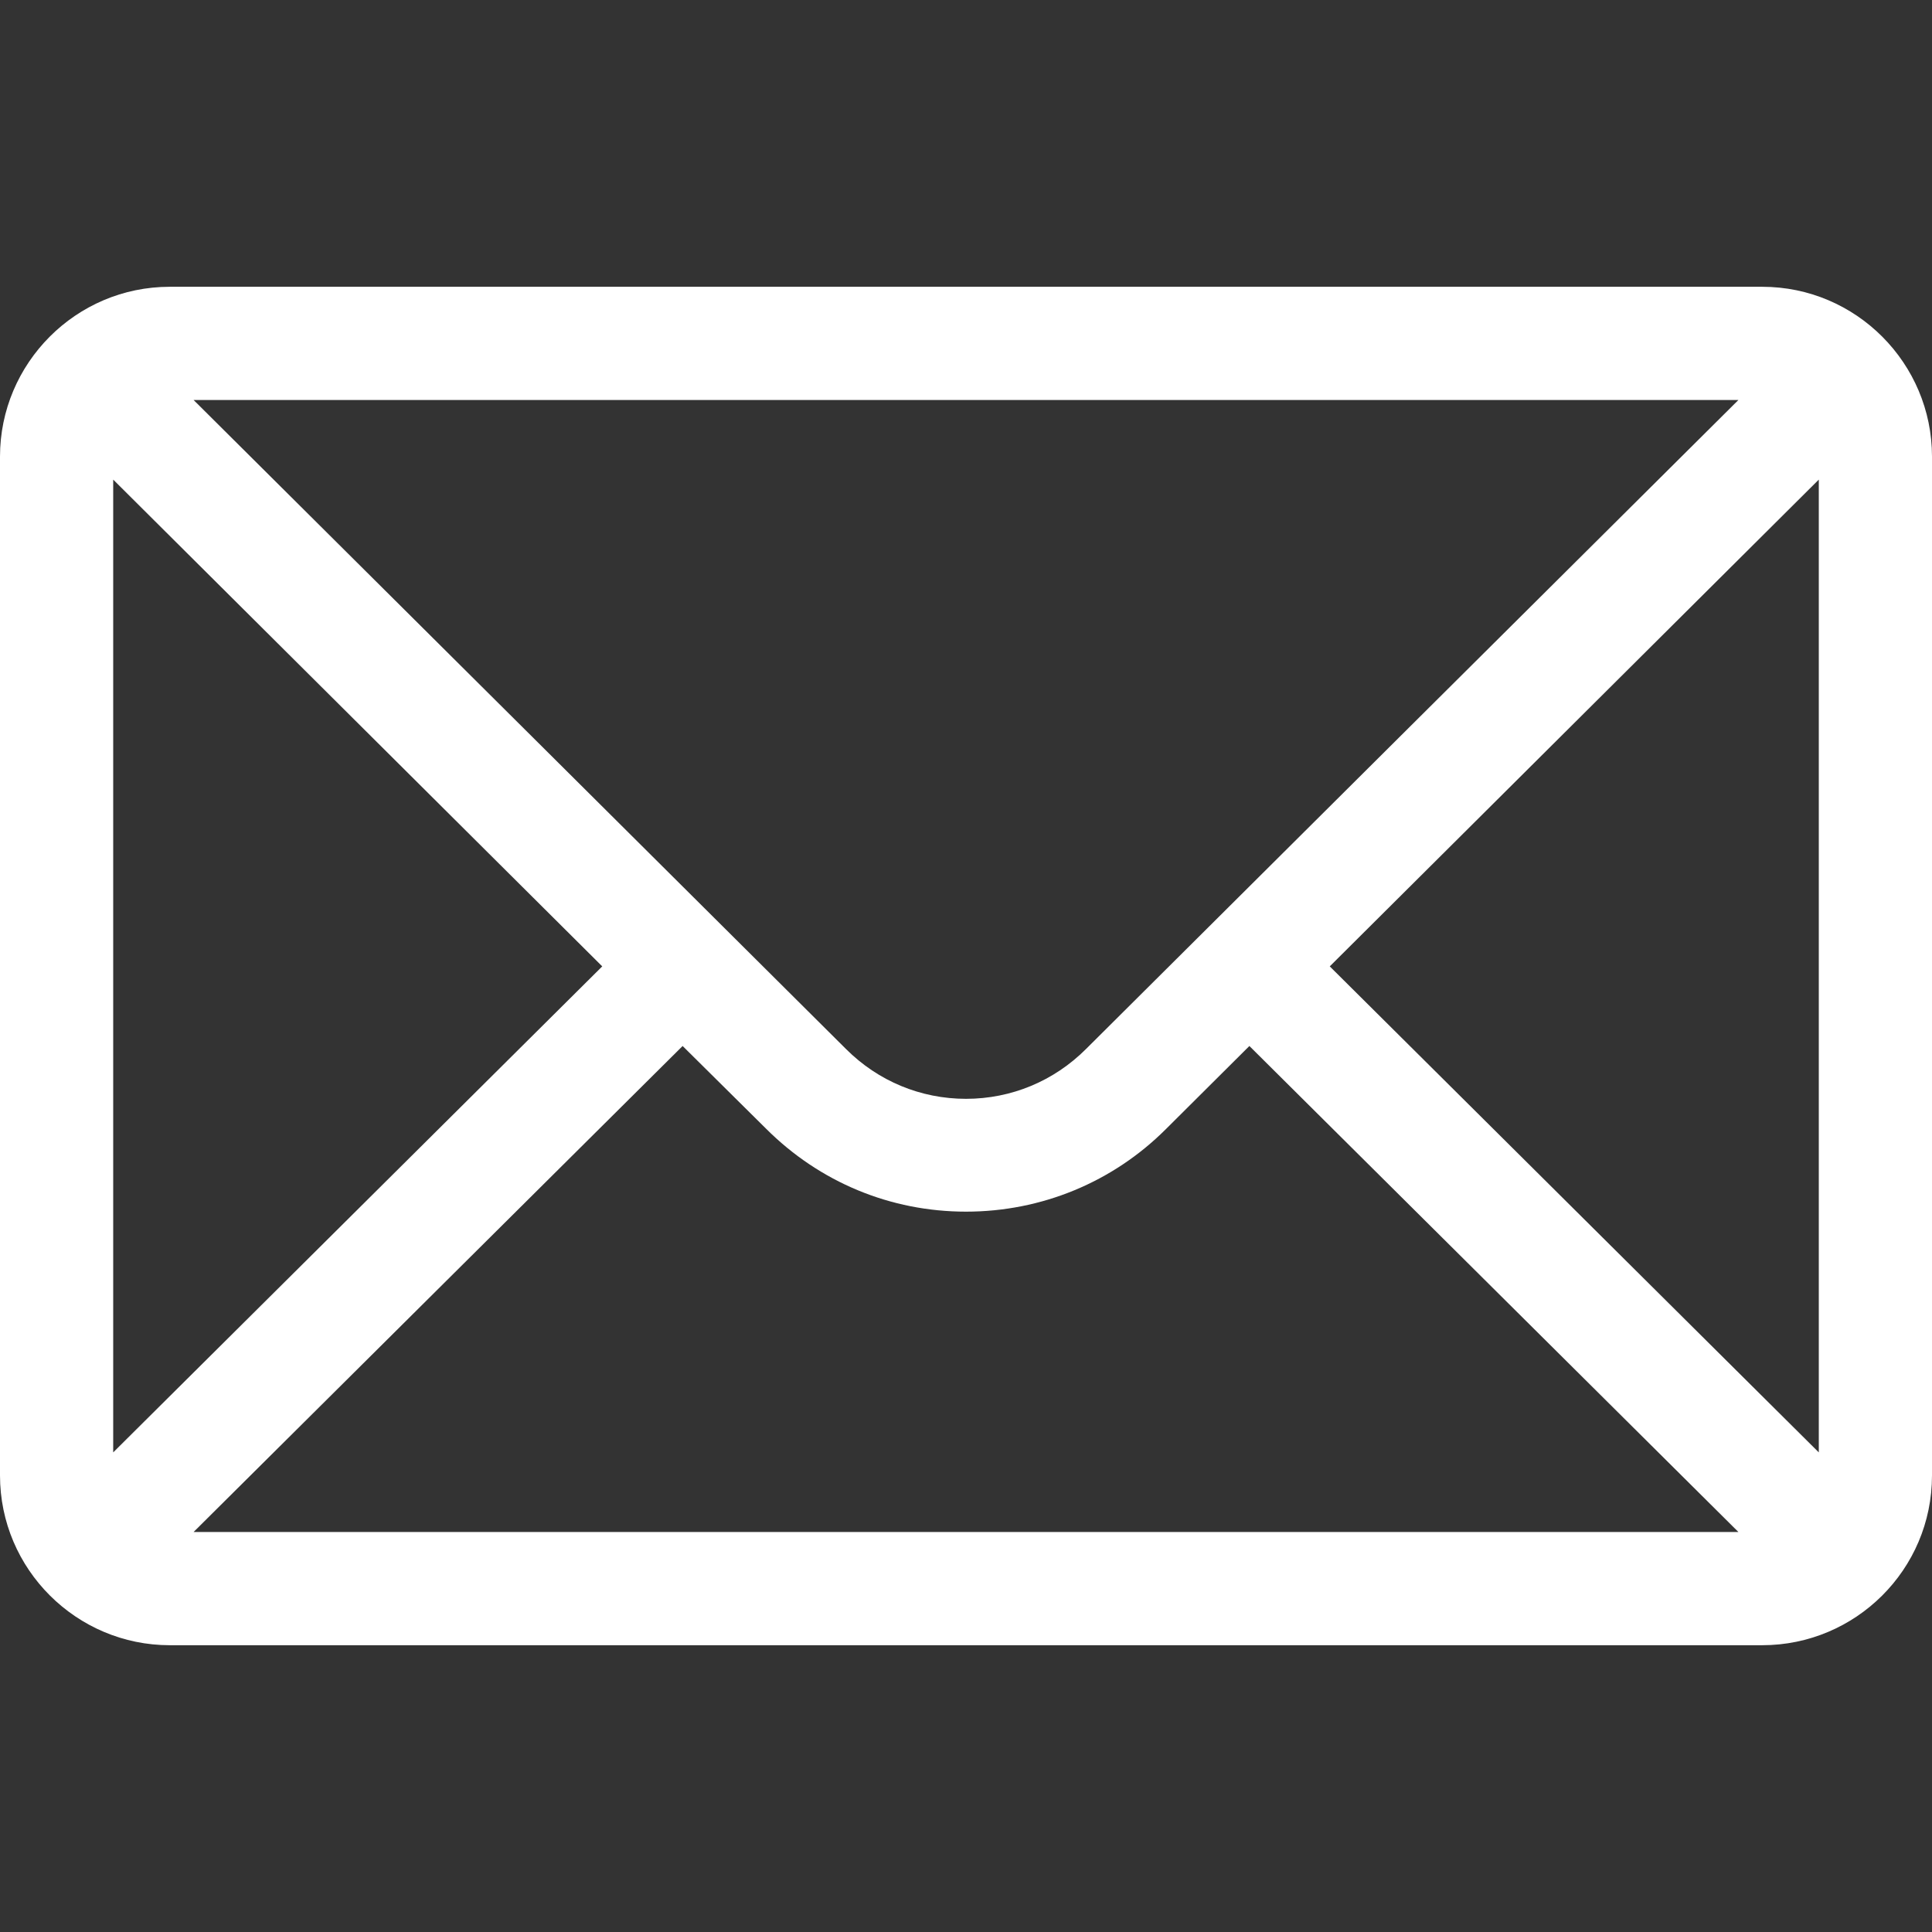 <?xml version="1.0" encoding="utf-8"?>
<!-- Generator: Adobe Illustrator 27.2.0, SVG Export Plug-In . SVG Version: 6.00 Build 0)  -->
<svg version="1.1" id="Capa_1" xmlns="http://www.w3.org/2000/svg" xmlns:xlink="http://www.w3.org/1999/xlink" x="0px" y="0px"
	 viewBox="0 0 512 512" style="enable-background:new 0 0 512 512;" xml:space="preserve">
<rect x="0" y="0" width="512" height="512" fill="#333333" stroke="none"/>
<style type="text/css">
	.st0{fill:#FFFFFF;}
</style>
<g>
	<g>
		<path class="st0" d="M467,76H45C20.1,76,0,96.3,0,121v270c0,24.9,20.3,45,45,45h422c24.7,0,45-20,45-45V121
			C512,96.3,491.9,76,467,76z M460.7,106c-9.2,9.1-167.4,166.5-172.9,172c-8.5,8.5-19.8,13.2-31.8,13.2s-23.3-4.7-31.8-13.2
			C220.5,274.3,64,118.6,51.3,106H460.7z M30,384.9V127.1l129.6,129L30,384.9z M51.3,406l129.6-128.8l22.1,21.9
			c14.2,14.2,33,22,53,22s38.9-7.8,53-21.9l22.1-22L460.7,406H51.3z M482,384.9L352.4,256.1l129.6-129V384.9z"/>
	</g>
</g>
</svg>
